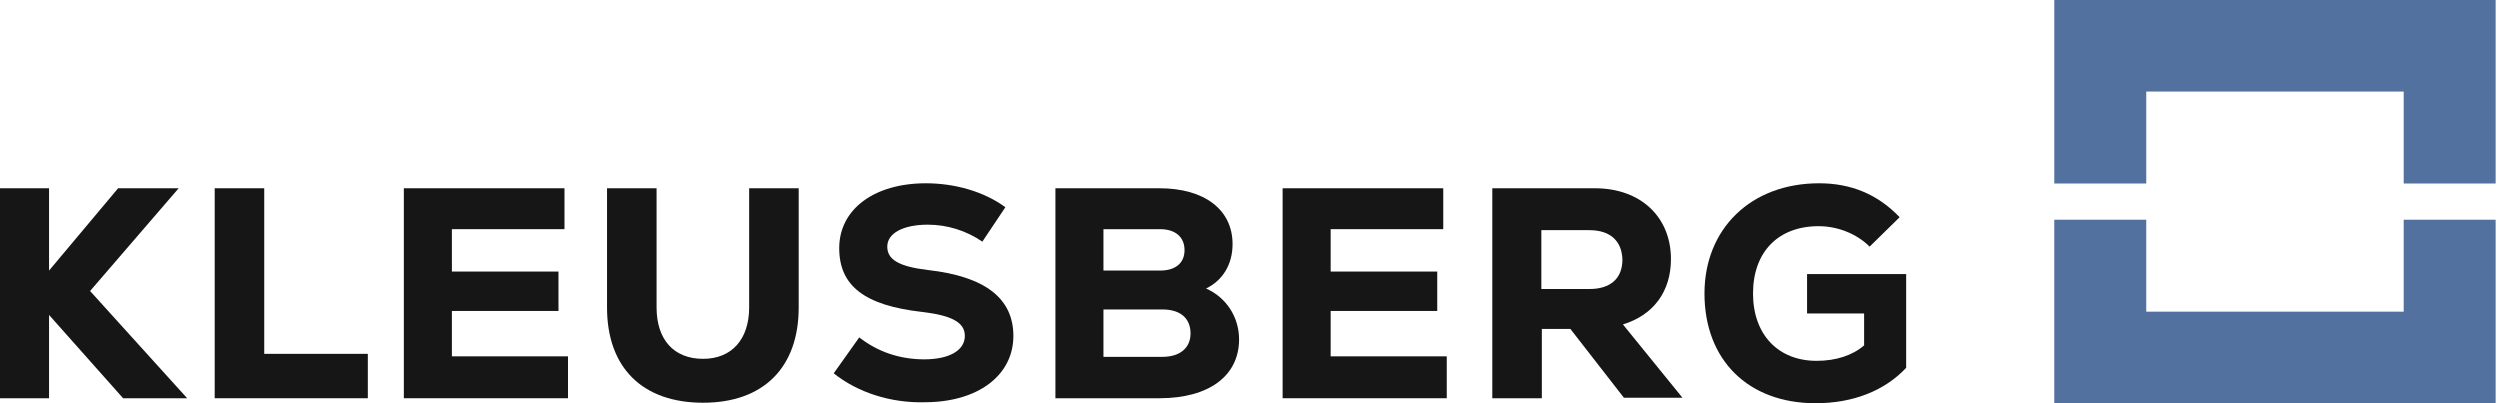 <svg width="186" height="30" viewBox="0 0 186 30" fill="none" xmlns="http://www.w3.org/2000/svg">
<path fill-rule="evenodd" clip-rule="evenodd" d="M152.838 16.347V30H185.675V16.347H178.835V23.188H159.68V16.347H152.838ZM185.676 13.653V0H152.839V13.653H159.681V6.812H178.835V13.653H185.676Z" fill="#52719f"/>
<path d="M9.159 29.629L3.649 23.432V29.629H0V14.007H3.649V20.13L8.787 14.007H13.292L6.702 21.651L13.925 29.629H9.159Z" fill="#161616"/>
<path d="M15.973 14.007H19.659V26.326H27.366V29.629H15.973V14.007Z" fill="#161616"/>
<path d="M42.259 26.549V29.629H30.046V14.007H41.998V17.05H33.621V20.204H41.551V23.135H33.621V26.512H42.259V26.549Z" fill="#161616"/>
<path d="M45.163 22.875V14.007H48.849V22.875C48.849 25.25 50.115 26.697 52.311 26.697C54.434 26.697 55.737 25.25 55.737 22.875V14.007H59.423V22.875C59.423 27.328 56.816 29.963 52.311 29.963C47.806 29.963 45.163 27.365 45.163 22.875Z" fill="#161616"/>
<path d="M62.029 27.774L63.928 25.102C65.305 26.178 66.944 26.735 68.768 26.735C70.629 26.735 71.784 26.067 71.784 24.991C71.784 23.989 70.816 23.47 68.619 23.21C64.337 22.727 62.438 21.28 62.438 18.46C62.438 15.566 65.045 13.636 68.88 13.636C71.076 13.636 73.236 14.267 74.8 15.418L73.087 17.978C71.895 17.162 70.481 16.716 69.028 16.716C67.204 16.716 66.013 17.347 66.013 18.349C66.013 19.314 66.869 19.833 69.066 20.093C73.31 20.575 75.395 22.208 75.395 24.991C75.395 27.959 72.715 29.926 68.805 29.926C66.273 30 63.779 29.184 62.029 27.774Z" fill="#161616"/>
<path d="M92.187 25.25C92.187 27.959 89.953 29.629 86.267 29.629H78.523V14.007H86.267C89.618 14.007 91.703 15.603 91.703 18.163C91.703 19.684 90.958 20.872 89.73 21.465C91.182 22.096 92.187 23.543 92.187 25.25ZM82.097 17.013V20.13H86.304C87.459 20.13 88.129 19.573 88.129 18.608C88.129 17.644 87.459 17.05 86.304 17.05H82.097V17.013ZM88.576 24.805C88.576 23.692 87.831 23.024 86.49 23.024H82.097V26.549H86.49C87.794 26.549 88.576 25.881 88.576 24.805Z" fill="#161616"/>
<path d="M107.639 26.549V29.629H95.427V14.007H107.378V17.05H99.001V20.204H106.931V23.135H99.001V26.512H107.639V26.549Z" fill="#161616"/>
<path d="M116.835 24.471H114.713V29.629H111.027V14.007H118.66C122.085 14.007 124.319 16.159 124.319 19.276C124.319 21.651 123.053 23.432 120.745 24.137L125.175 29.592H120.819L116.835 24.471ZM118.25 17.124H114.676V21.503H118.25C119.814 21.503 120.708 20.723 120.708 19.313C120.67 17.94 119.814 17.124 118.25 17.124Z" fill="#161616"/>
<path d="M141.818 20.39V27.366C140.217 29.072 137.871 30 135.079 30C130.053 30 126.813 26.772 126.813 21.837C126.813 17.013 130.276 13.636 135.34 13.636C137.722 13.636 139.696 14.453 141.334 16.16L139.1 18.349C138.132 17.384 136.717 16.828 135.302 16.828C132.287 16.828 130.425 18.757 130.425 21.837C130.425 24.88 132.287 26.846 135.153 26.846C136.605 26.846 137.834 26.438 138.69 25.696V23.321H134.446V20.39H141.818Z" fill="#161616"/>
</svg>
